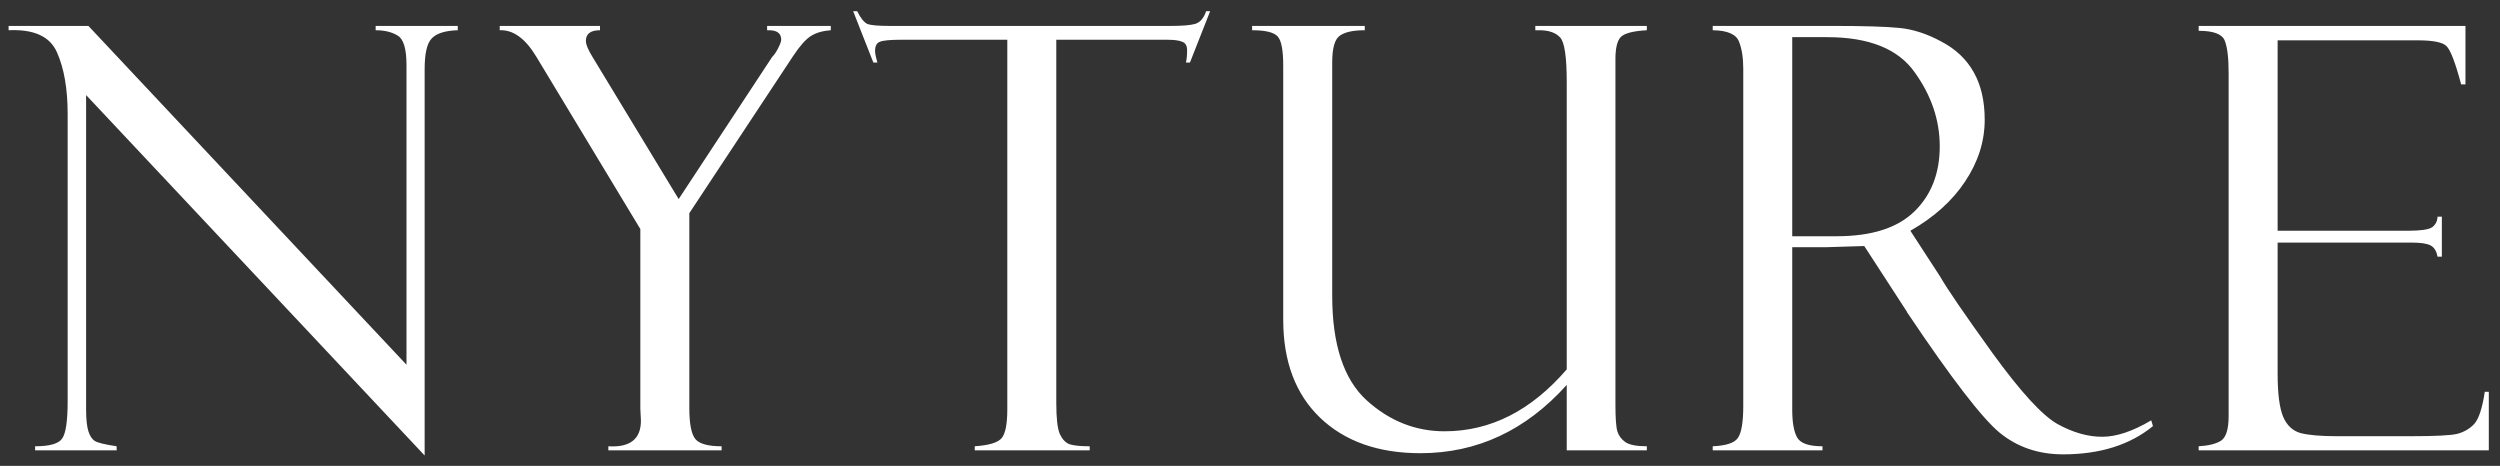 <svg width="161" height="30" viewBox="0 0 161 30" fill="none" xmlns="http://www.w3.org/2000/svg">
<rect x="0" y="0" width="161" height="30" fill="#333333" stroke="none"/>
<path d="M24.192 1.669H29.48V1.947C28.676 1.972 28.12 2.145 27.811 2.467C27.501 2.776 27.347 3.438 27.347 4.452V29.334L5.545 6.122V26.347C5.545 26.99 5.594 27.466 5.693 27.775C5.792 28.085 5.935 28.295 6.12 28.406C6.306 28.518 6.77 28.629 7.512 28.74V29H2.261V28.74C3.201 28.74 3.782 28.573 4.005 28.239C4.24 27.905 4.357 27.107 4.357 25.846V7.347C4.357 5.726 4.129 4.403 3.671 3.376C3.226 2.349 2.187 1.873 0.554 1.947V1.669H5.693L26.178 23.489V4.192C26.178 3.153 25.992 2.522 25.621 2.3C25.25 2.065 24.774 1.947 24.192 1.947V1.669ZM49.402 1.669H53.503V1.947C52.983 1.984 52.556 2.108 52.222 2.318C51.889 2.529 51.505 2.962 51.072 3.617L44.392 13.729V26.273C44.392 27.287 44.522 27.955 44.782 28.276C45.042 28.586 45.605 28.74 46.471 28.74V29H39.178V28.74C40.576 28.827 41.275 28.276 41.275 27.089L41.238 26.31V14.75L34.54 3.654C33.835 2.479 33.049 1.91 32.183 1.947V1.669H38.64V1.947C38.034 1.947 37.731 2.176 37.731 2.634C37.731 2.869 37.886 3.234 38.195 3.729L43.706 12.82L49.736 3.654C49.847 3.555 49.971 3.376 50.107 3.116C50.243 2.844 50.311 2.659 50.311 2.56C50.311 2.151 50.045 1.947 49.514 1.947H49.402V1.669ZM77.933 0.723L76.634 4.025H76.375C76.424 3.827 76.449 3.562 76.449 3.228C76.449 2.943 76.344 2.764 76.133 2.689C75.936 2.603 75.614 2.56 75.169 2.56H68.025V25.957C68.025 26.922 68.099 27.584 68.248 27.942C68.409 28.289 68.619 28.511 68.879 28.61C69.151 28.697 69.584 28.74 70.177 28.74V29H62.774V28.74C63.702 28.678 64.283 28.499 64.518 28.202C64.753 27.905 64.871 27.287 64.871 26.347V2.56H58.024C57.331 2.56 56.88 2.603 56.669 2.689C56.459 2.764 56.354 2.962 56.354 3.283C56.354 3.444 56.404 3.691 56.502 4.025H56.243L54.944 0.723H55.204C55.426 1.168 55.643 1.44 55.853 1.539C56.076 1.626 56.546 1.669 57.263 1.669H75.428C76.146 1.669 76.659 1.626 76.968 1.539C77.29 1.44 77.525 1.168 77.673 0.723H77.933ZM106.056 29H100.898V24.788C98.263 27.72 95.121 29.186 91.472 29.186C88.763 29.186 86.611 28.425 85.015 26.903C83.432 25.382 82.64 23.279 82.64 20.595V4.229C82.64 3.24 82.522 2.615 82.287 2.355C82.052 2.083 81.502 1.947 80.636 1.947V1.669H87.891V1.947C87.124 1.947 86.58 2.071 86.258 2.318C85.949 2.553 85.794 3.122 85.794 4.025V19.036C85.794 22.178 86.53 24.423 88.002 25.771C89.474 27.107 91.15 27.775 93.031 27.775C95.987 27.775 98.609 26.446 100.898 23.786V5.287C100.898 3.667 100.756 2.708 100.471 2.411C100.187 2.102 99.741 1.947 99.135 1.947H98.875V1.669H106.056V1.947C105.165 1.997 104.603 2.145 104.368 2.393C104.145 2.64 104.034 3.11 104.034 3.803V26.068C104.034 26.947 104.077 27.522 104.163 27.794C104.25 28.066 104.423 28.295 104.683 28.48C104.955 28.654 105.413 28.74 106.056 28.74V29ZM110.299 1.947V1.669H118.055C120.022 1.669 121.444 1.712 122.322 1.799C123.201 1.885 124.098 2.176 125.013 2.671C125.941 3.153 126.64 3.815 127.11 4.656C127.58 5.485 127.815 6.506 127.815 7.718C127.815 9.103 127.394 10.427 126.553 11.688C125.724 12.938 124.549 13.995 123.028 14.861L124.957 17.83C125.378 18.572 126.491 20.199 128.297 22.71C130.115 25.221 131.519 26.755 132.509 27.311C133.499 27.856 134.457 28.128 135.385 28.128C136.3 28.128 137.352 27.775 138.539 27.07L138.651 27.441C137.166 28.654 135.237 29.26 132.862 29.26C131.278 29.26 129.918 28.796 128.779 27.868C127.641 26.928 125.662 24.355 122.842 20.149C122.817 20.125 122.805 20.1 122.805 20.075L120.059 15.845L117.628 15.919H115.42V26.384C115.42 27.225 115.531 27.831 115.754 28.202C115.977 28.561 116.515 28.74 117.368 28.74V29H110.299V28.74C111.177 28.703 111.722 28.518 111.932 28.184C112.154 27.85 112.266 27.169 112.266 26.143V4.415C112.266 3.71 112.173 3.129 111.988 2.671C111.802 2.201 111.239 1.96 110.299 1.947ZM115.42 2.393V15.214H118.278C120.529 15.214 122.199 14.682 123.287 13.618C124.376 12.554 124.92 11.157 124.92 9.425C124.92 7.743 124.382 6.153 123.306 4.656C122.242 3.147 120.362 2.393 117.665 2.393H115.42ZM141.595 1.984V1.669H158.776V5.436H158.498C158.127 4.038 157.812 3.215 157.552 2.968C157.304 2.72 156.686 2.597 155.696 2.597H146.679V14.861H155.047C155.876 14.861 156.401 14.787 156.624 14.639C156.847 14.478 156.964 14.249 156.977 13.952H157.255V16.531H156.977C156.915 16.172 156.766 15.931 156.531 15.808C156.309 15.684 155.888 15.622 155.27 15.622H146.679V24.064C146.679 25.338 146.796 26.26 147.031 26.829C147.266 27.386 147.637 27.738 148.145 27.887C148.664 28.023 149.443 28.091 150.482 28.091H155.307C156.84 28.091 157.818 28.041 158.238 27.942C158.671 27.831 159.036 27.621 159.333 27.311C159.63 26.99 159.859 26.297 160.02 25.233H160.279V29H141.595V28.74C142.226 28.703 142.702 28.586 143.023 28.388C143.357 28.177 143.524 27.645 143.524 26.792V4.712C143.524 3.71 143.438 3.005 143.265 2.597C143.091 2.188 142.535 1.984 141.595 1.984Z" fill="white"/>
</svg>

